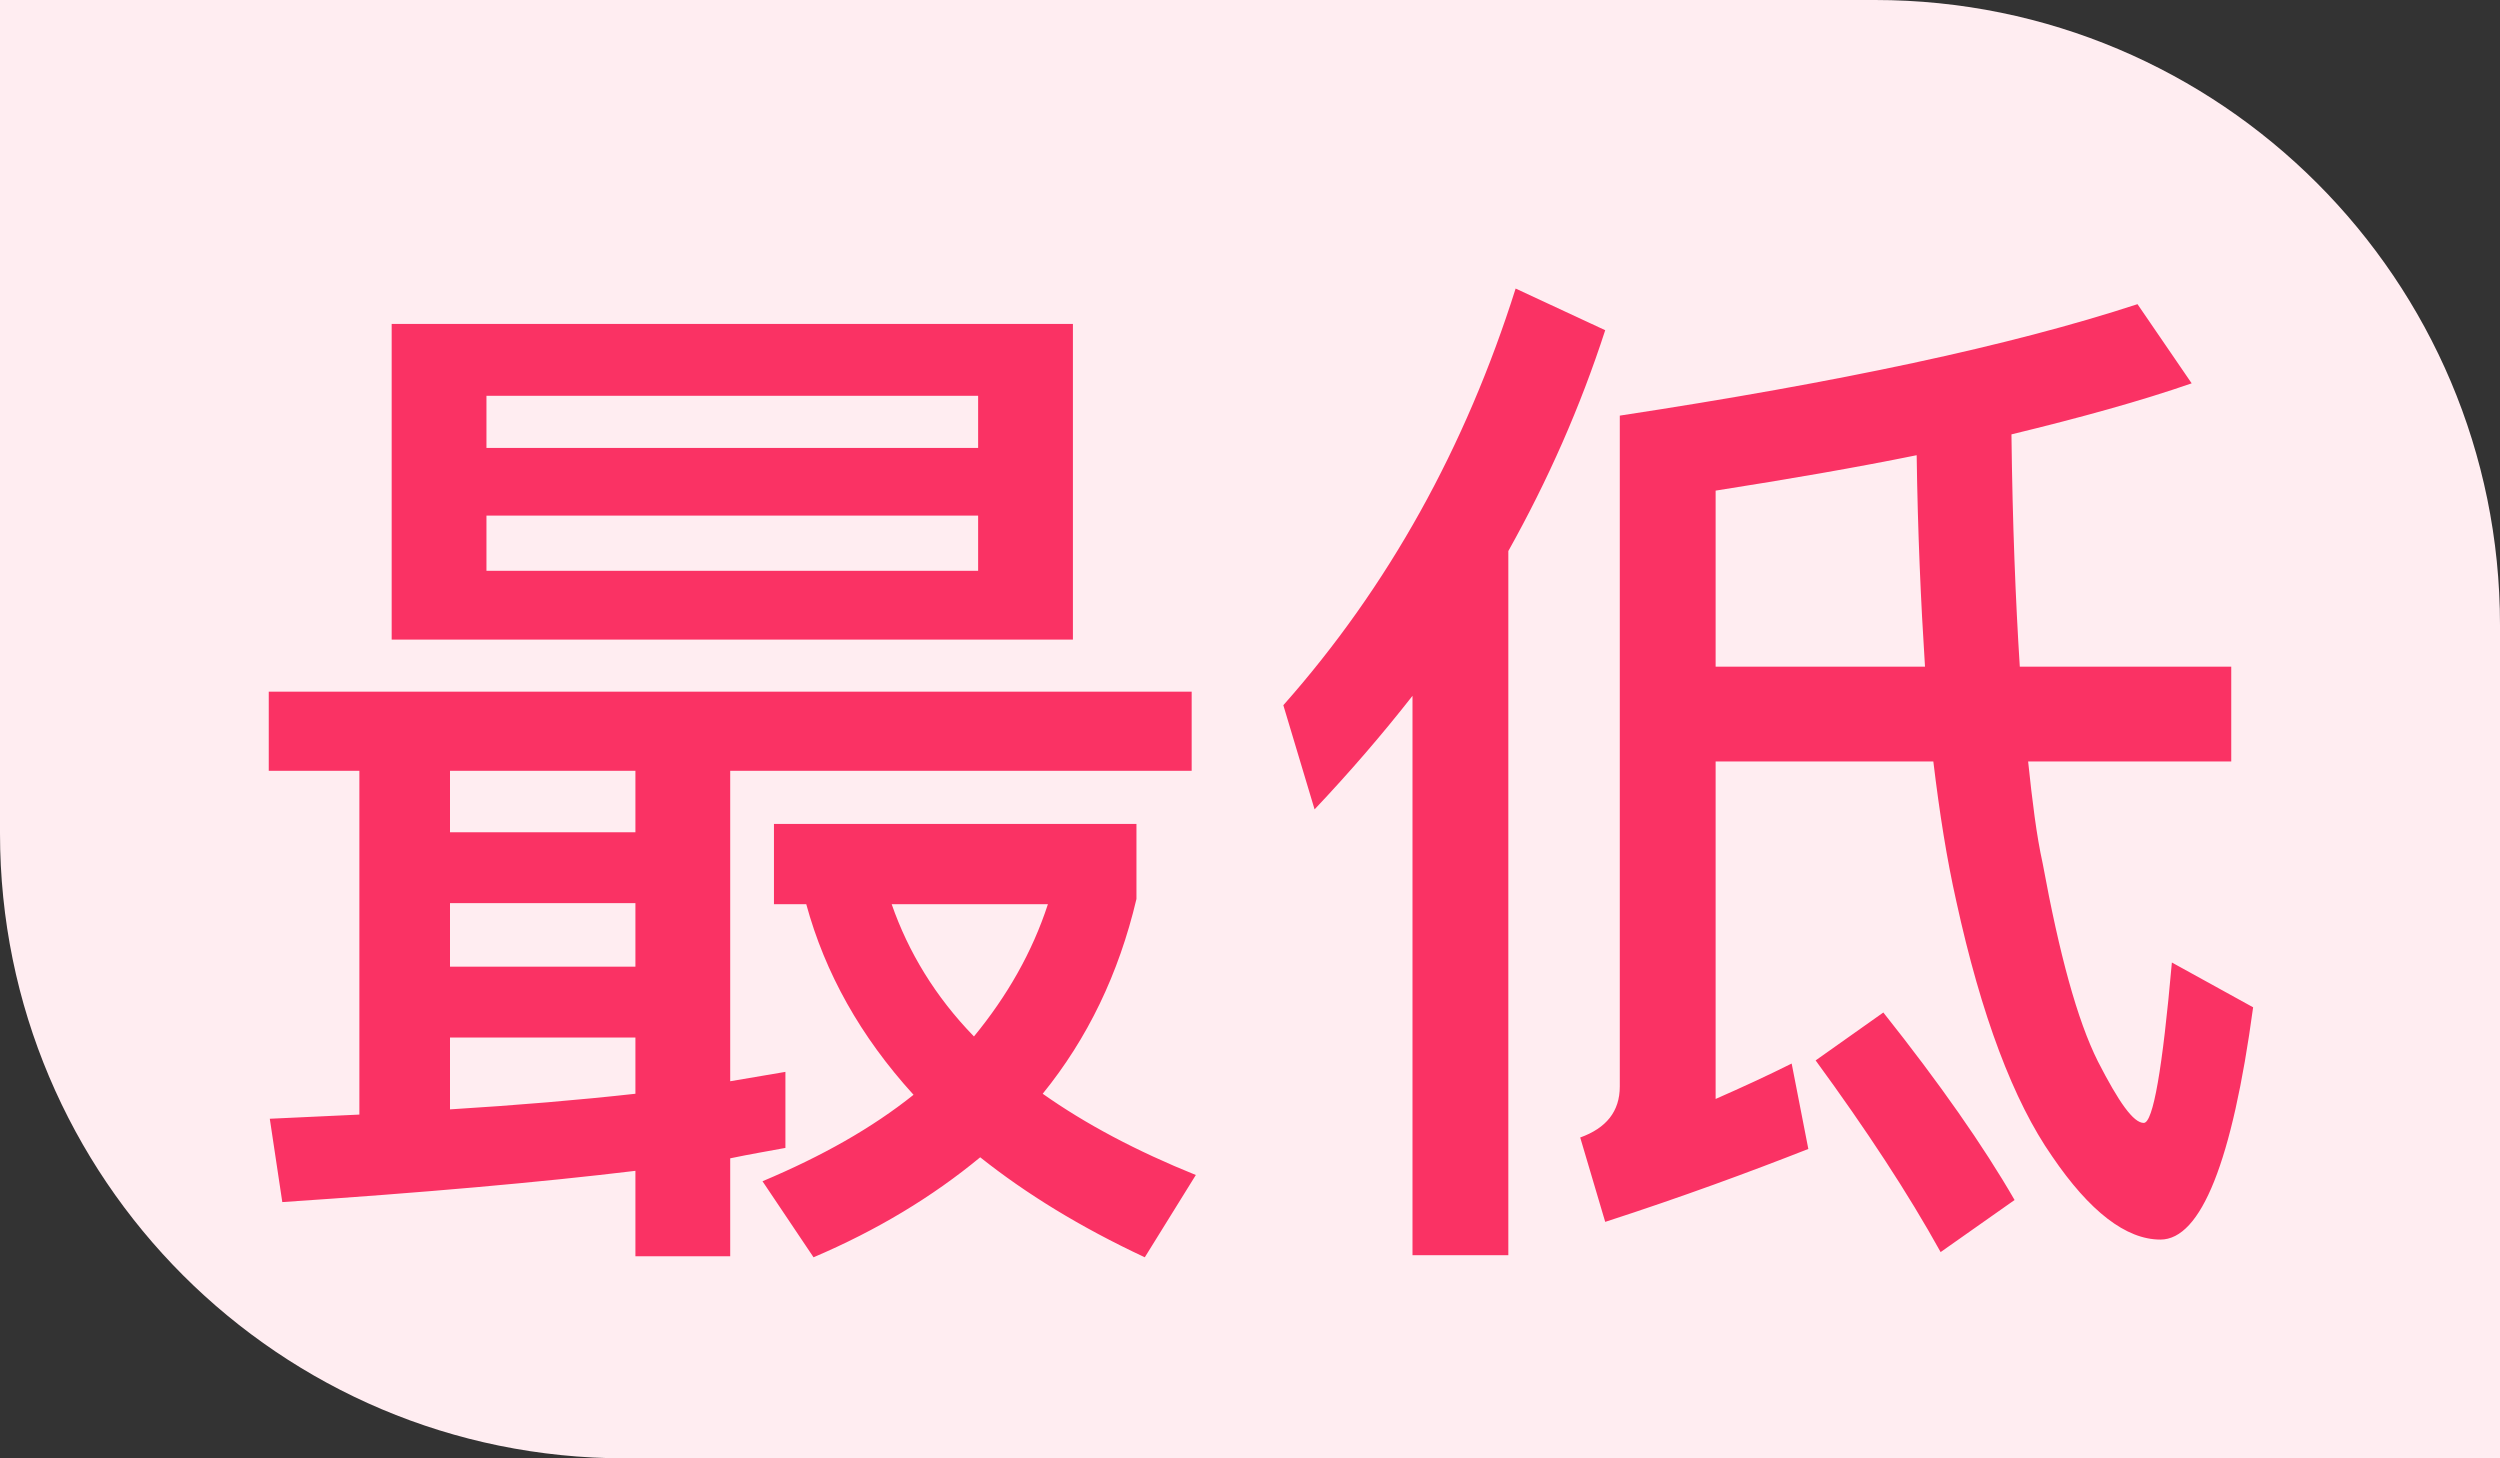 <svg width="24" height="14" viewBox="0 0 24 14" fill="none" xmlns="http://www.w3.org/2000/svg">
<rect x="0" y="0" width="24" height="14" fill="#333333" stroke="none"/>
<path d="M0 0H18C21.314 0 24 2.686 24 6V14H6C2.686 14 0 11.314 0 8V0Z" fill="#FFEDF1"/>
<path d="M2.58 6.64H11.44V7.4H7.01V10.38L7.54 10.29V11.02C7.38 11.05 7.2 11.08 7.01 11.12V12.06H6.1V11.24C5.19 11.35 4.06 11.45 2.71 11.54L2.59 10.74L3.45 10.7V7.4H2.58V6.64ZM4.32 10.65C4.97 10.61 5.56 10.56 6.1 10.5V9.96H4.32V10.65ZM4.32 9.28H6.1V8.67H4.32V9.28ZM4.32 7.99H6.1V7.4H4.32V7.99ZM3.76 3.11H10.3V6.14H3.76V3.11ZM9.39 5.48V4.95H4.67V5.48H9.39ZM4.67 4.3H9.39V3.8H4.67V4.3ZM7.74 8.68H7.43V7.91H10.91V8.63C10.74 9.35 10.44 9.97 10.01 10.5C10.42 10.79 10.91 11.05 11.48 11.28L10.99 12.07C10.37 11.78 9.85 11.46 9.41 11.11C8.95 11.49 8.42 11.81 7.81 12.07L7.32 11.34C7.89 11.1 8.37 10.83 8.77 10.51C8.26 9.95 7.92 9.34 7.74 8.68ZM9.35 9.95C9.67 9.56 9.91 9.14 10.06 8.68H8.56C8.72 9.14 8.98 9.57 9.35 9.95ZM16.47 7.31V10.55C16.72 10.44 16.96 10.33 17.2 10.21L17.36 11.03C16.8 11.25 16.15 11.49 15.41 11.73L15.17 10.92C15.42 10.83 15.55 10.67 15.55 10.43V3.99C17.65 3.67 19.3 3.32 20.52 2.92L21.04 3.68C20.55 3.85 19.97 4.01 19.31 4.17C19.32 5.03 19.35 5.77 19.39 6.4H21.42V7.31H19.47C19.51 7.69 19.55 8.02 19.61 8.29C19.77 9.16 19.94 9.79 20.14 10.19C20.34 10.58 20.48 10.78 20.58 10.78C20.67 10.78 20.76 10.26 20.85 9.24L21.63 9.67C21.43 11.15 21.13 11.9 20.74 11.9C20.41 11.9 20.06 11.63 19.7 11.1C19.33 10.57 19.02 9.75 18.78 8.65C18.69 8.25 18.62 7.81 18.56 7.31H16.47ZM18.4 4.37C17.81 4.49 17.17 4.6 16.47 4.71V6.4H18.48C18.44 5.78 18.41 5.1 18.4 4.37ZM18.08 9.72C18.62 10.4 19.04 11 19.34 11.52L18.63 12.02C18.32 11.46 17.92 10.85 17.43 10.18L18.08 9.72ZM14.55 2.77L15.41 3.17C15.17 3.91 14.86 4.61 14.48 5.29V12.05H13.56V6.68C13.27 7.05 12.96 7.41 12.62 7.77L12.32 6.77C13.33 5.63 14.07 4.29 14.55 2.77Z" fill="#FA3264"/>
</svg>
